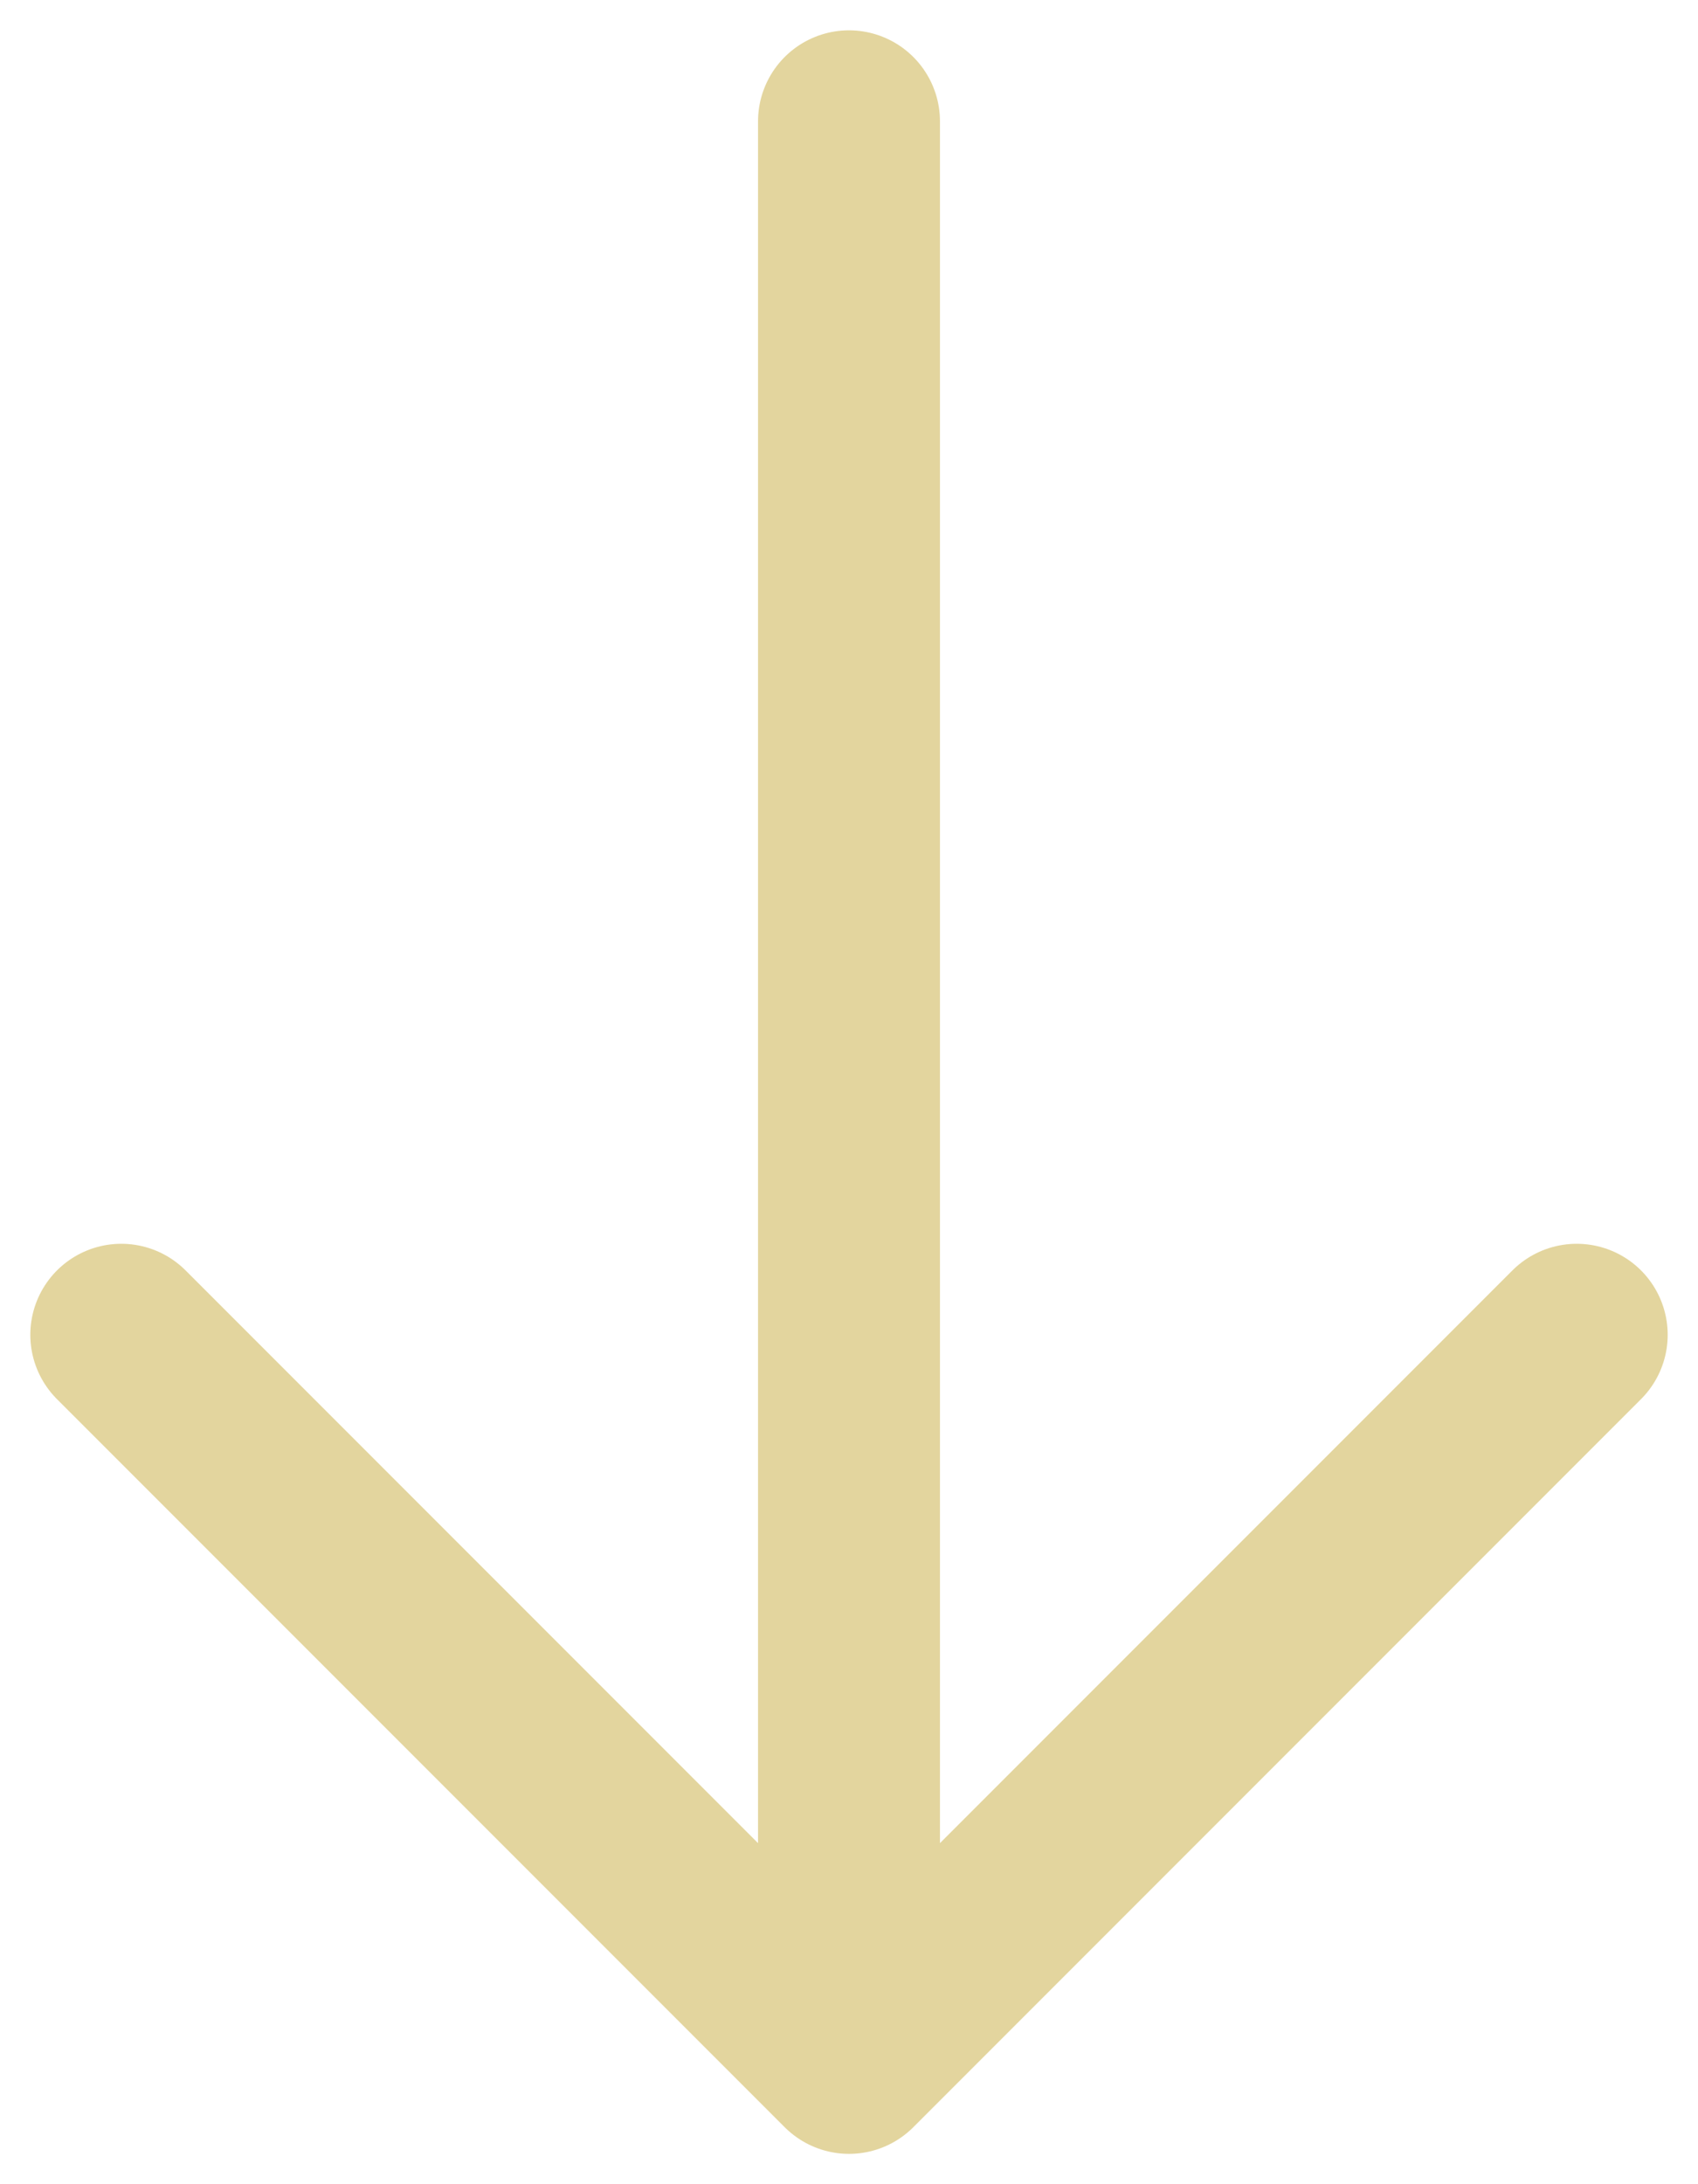 <svg width="14" height="18" viewBox="0 0 14 18" fill="none" xmlns="http://www.w3.org/2000/svg">
<path d="M7 1L7 17M7 17L1 11M7 17L13 11" stroke="#E3D59E" stroke-width="1.5" stroke-linecap="round" stroke-linejoin="round"/>
</svg>
